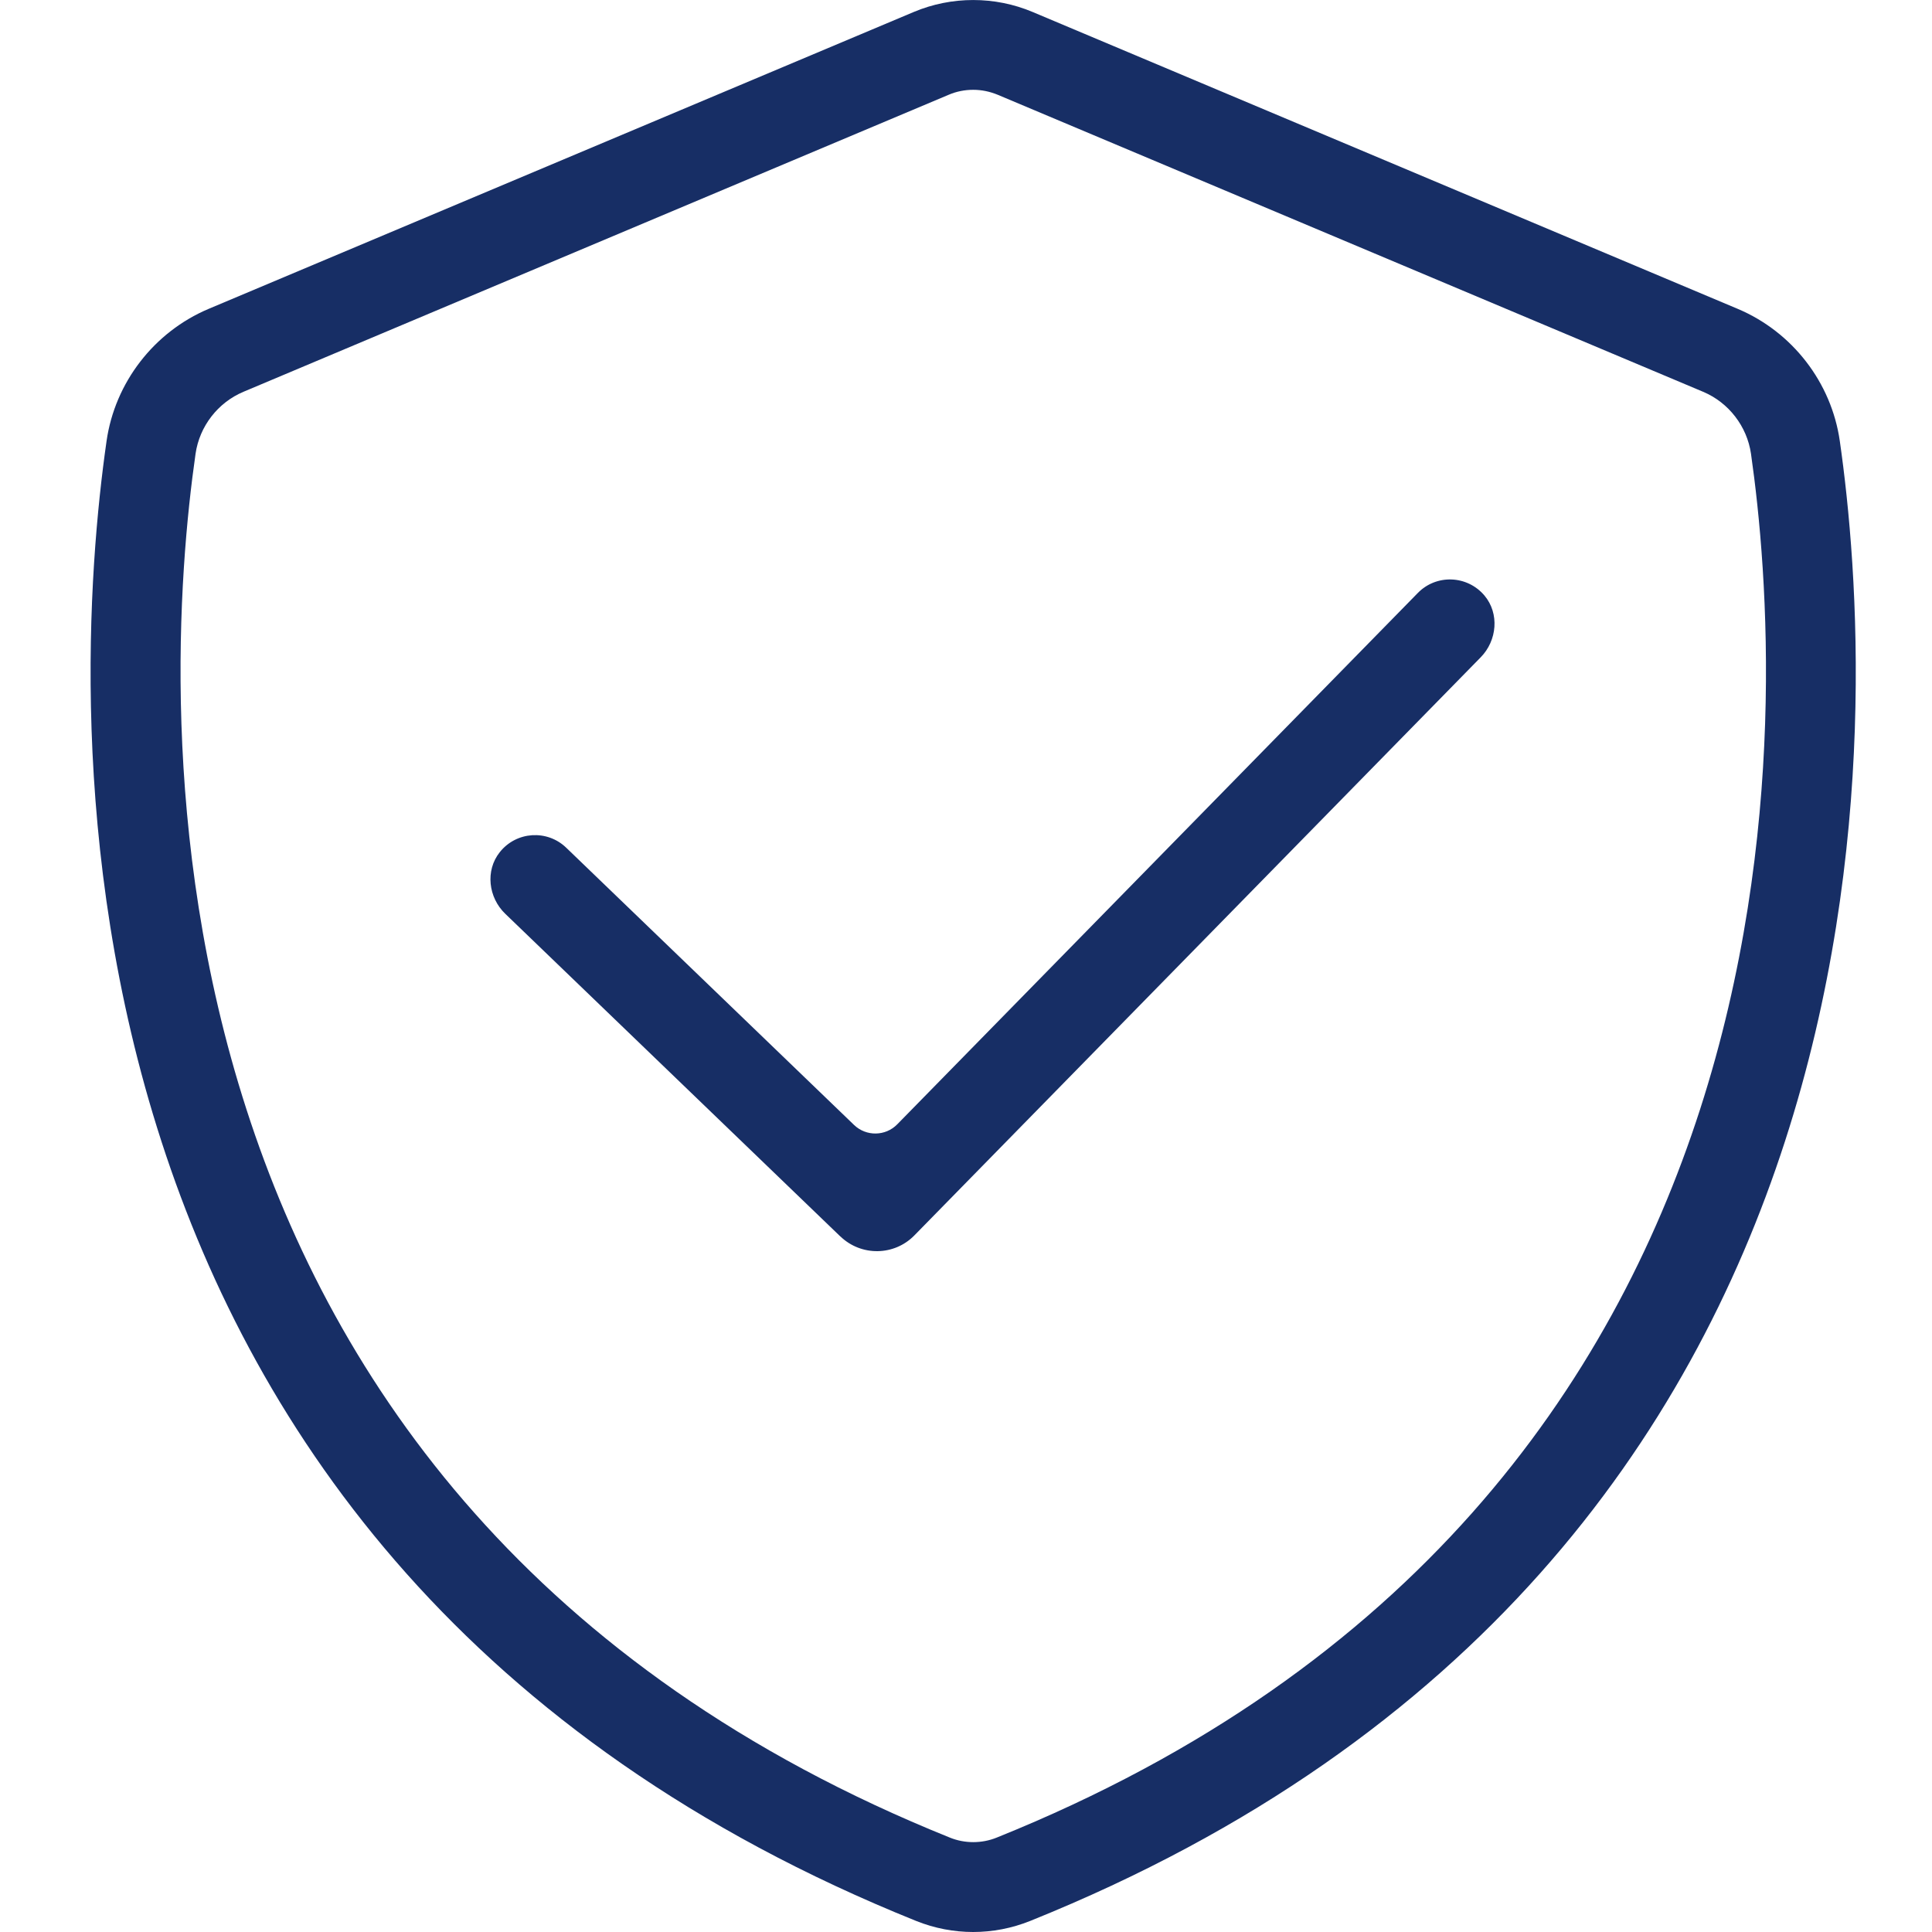 <svg width="64" height="64" viewBox="0 0 64 64" fill="none" xmlns="http://www.w3.org/2000/svg">
<g clip-path="url(#clip0_3037_2279)">
<path d="M32.237 64C31.597 64 30.959 63.878 30.349 63.634C0.66 51.681 2.315 23.087 3.53 14.61C3.807 12.671 5.103 10.995 6.91 10.232L30.271 0.396C31.522 -0.131 32.955 -0.131 34.205 0.396L57.566 10.232C59.374 10.995 60.669 12.671 60.946 14.61C62.161 23.087 63.817 51.684 34.125 63.634C33.517 63.878 32.877 64 32.237 64ZM32.237 2.975C31.96 2.975 31.683 3.029 31.427 3.139L8.066 12.978C7.217 13.335 6.609 14.121 6.478 15.032C5.341 22.968 3.783 49.73 31.466 60.873C31.957 61.073 32.523 61.073 33.017 60.873C60.699 49.73 59.139 22.968 58.004 15.032C57.873 14.124 57.266 13.335 56.417 12.978L33.05 3.139C32.791 3.032 32.517 2.975 32.24 2.975H32.237Z" fill="#172E65"/>
<path d="M27.838 40.96L16.737 30.27C16.177 29.731 16.07 28.84 16.555 28.23C17.109 27.533 18.13 27.477 18.756 28.081L28.291 37.265C28.693 37.652 29.333 37.643 29.723 37.244L46.968 19.642C47.575 19.02 48.597 19.046 49.175 19.728C49.675 20.324 49.594 21.217 49.053 21.771L30.289 40.925C29.622 41.607 28.529 41.621 27.841 40.96H27.838Z" fill="#172E65"/>
</g>
<defs>
<clipPath id="clip0_3037_2279">
<rect width="58.476" height="64" fill="white" transform="translate(3)"/>
</clipPath>
</defs>
</svg>
